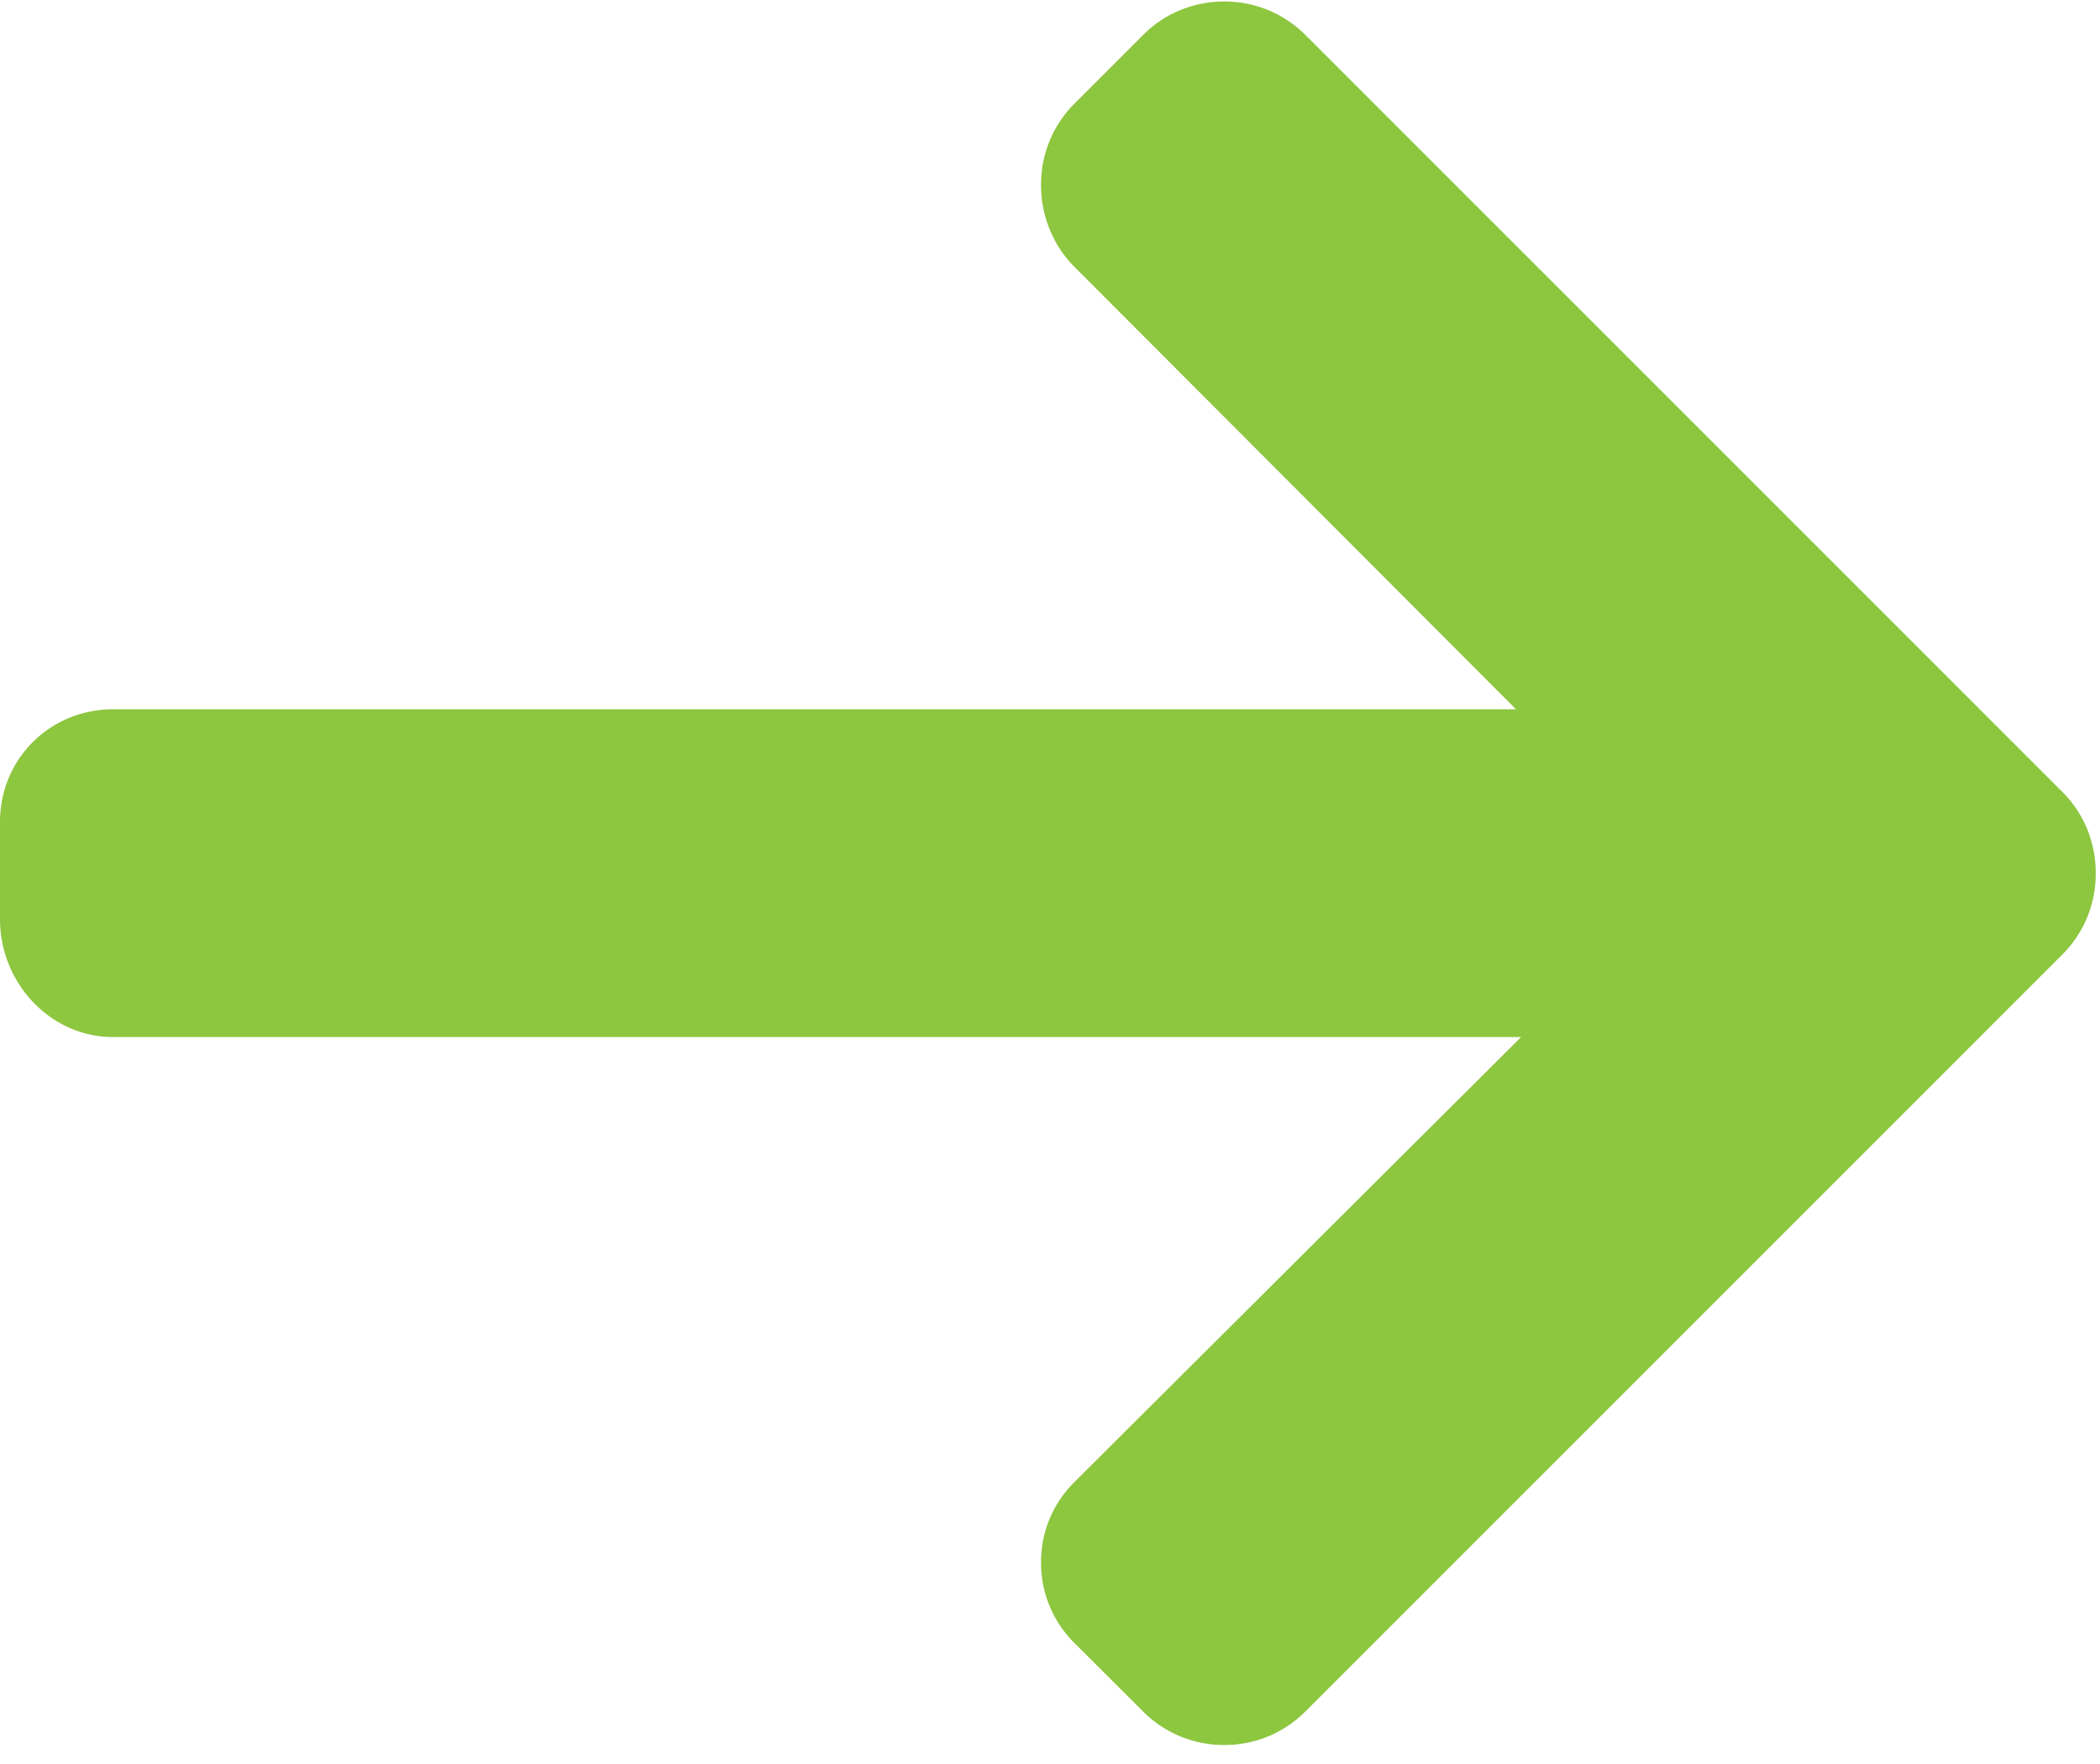 <svg xmlns="http://www.w3.org/2000/svg" width="25" height="21" viewBox="0 0 25 21">
    <path fill="#8DC63F" fill-rule="nonzero" d="M24.55 9.426L15.54.416a1.355 1.355 0 0 0-.965-.398c-.366 0-.709.14-.966.398l-.818.818c-.257.257-.398.6-.398.966 0 .365.141.72.398.977l5.257 5.267h-16.7C.595 8.444 0 9.034 0 9.787v1.157c0 .753.595 1.402 1.348 1.402h16.76l-5.317 5.297c-.257.257-.398.591-.398.957 0 .365.141.704.398.96l.818.816c.258.257.6.398.966.398s.708-.142.966-.4l9.01-9.01c.258-.258.4-.602.398-.968.001-.368-.14-.712-.398-.97z"/>
</svg>
